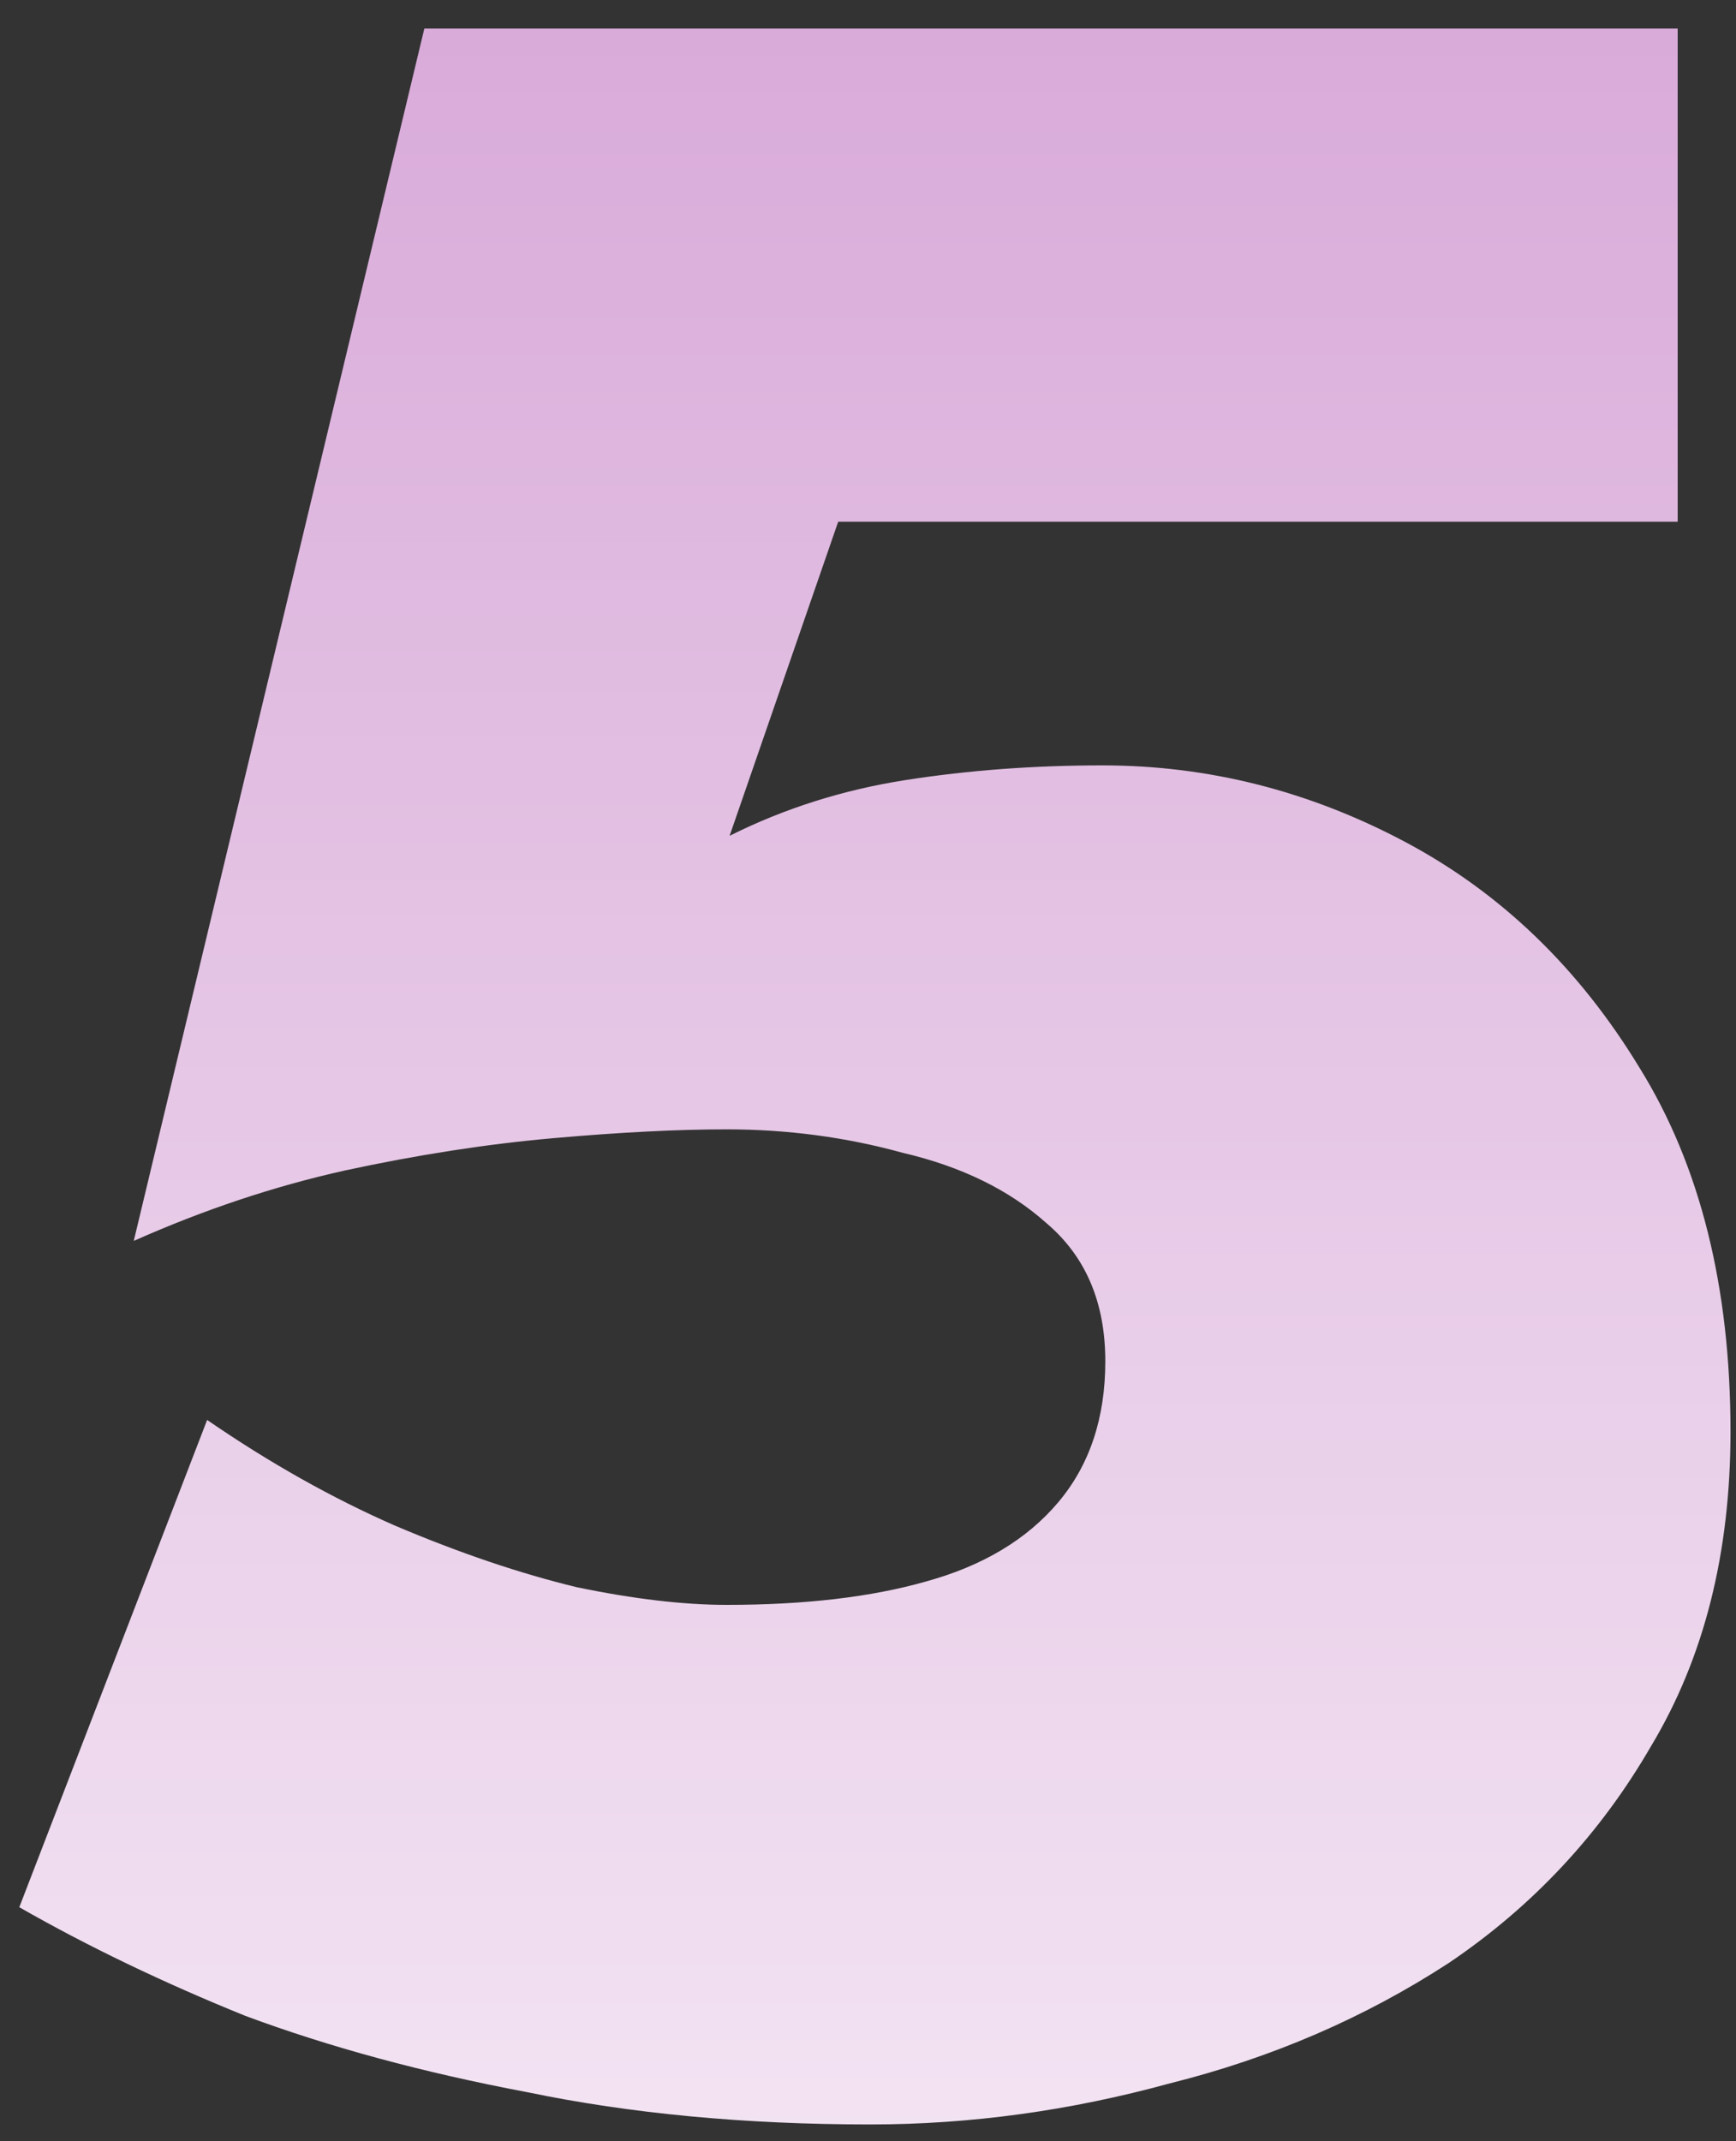 <?xml version="1.0" encoding="UTF-8"?> <svg xmlns="http://www.w3.org/2000/svg" width="60" height="74" viewBox="0 0 60 74" fill="none"><rect x="0" y="0" width="60" height="74" fill="#333333" stroke="none"/> <path d="M59.81 49.479C59.81 53.672 58.897 57.29 57.071 60.334C55.312 63.377 52.979 65.879 50.071 67.841C47.163 69.734 43.95 71.121 40.434 72C36.984 72.947 33.535 73.42 30.086 73.42C25.758 73.42 21.801 73.048 18.217 72.304C14.632 71.628 11.386 70.749 8.478 69.667C5.637 68.517 3.034 67.266 0.667 65.913L7.159 49.073C9.323 50.561 11.488 51.778 13.652 52.725C15.883 53.672 17.98 54.382 19.941 54.855C21.903 55.261 23.627 55.464 25.115 55.464C27.82 55.464 30.12 55.194 32.014 54.653C33.975 54.112 35.496 53.199 36.579 51.914C37.661 50.629 38.202 49.005 38.202 47.044C38.202 45.015 37.526 43.426 36.173 42.276C34.888 41.126 33.231 40.315 31.202 39.841C29.241 39.3 27.212 39.03 25.115 39.03C23.424 39.03 21.429 39.131 19.13 39.334C16.83 39.537 14.43 39.909 11.927 40.45C9.492 40.991 7.058 41.803 4.623 42.885L14.666 0.987H57.984V18.03H28.97L25.217 28.885C27.11 27.938 29.139 27.296 31.303 26.958C33.468 26.62 35.733 26.451 38.1 26.451C41.752 26.451 45.235 27.33 48.549 29.088C51.863 30.846 54.569 33.45 56.665 36.9C58.762 40.281 59.81 44.474 59.81 49.479Z" fill="url(#paint0_linear_845_27)"></path> <defs> <linearGradient id="paint0_linear_845_27" x1="30" y1="-37" x2="30" y2="110" gradientUnits="userSpaceOnUse"> <stop offset="0.005" stop-color="#CC8ECC"></stop> <stop offset="1" stop-color="white"></stop> </linearGradient> </defs> </svg> 
